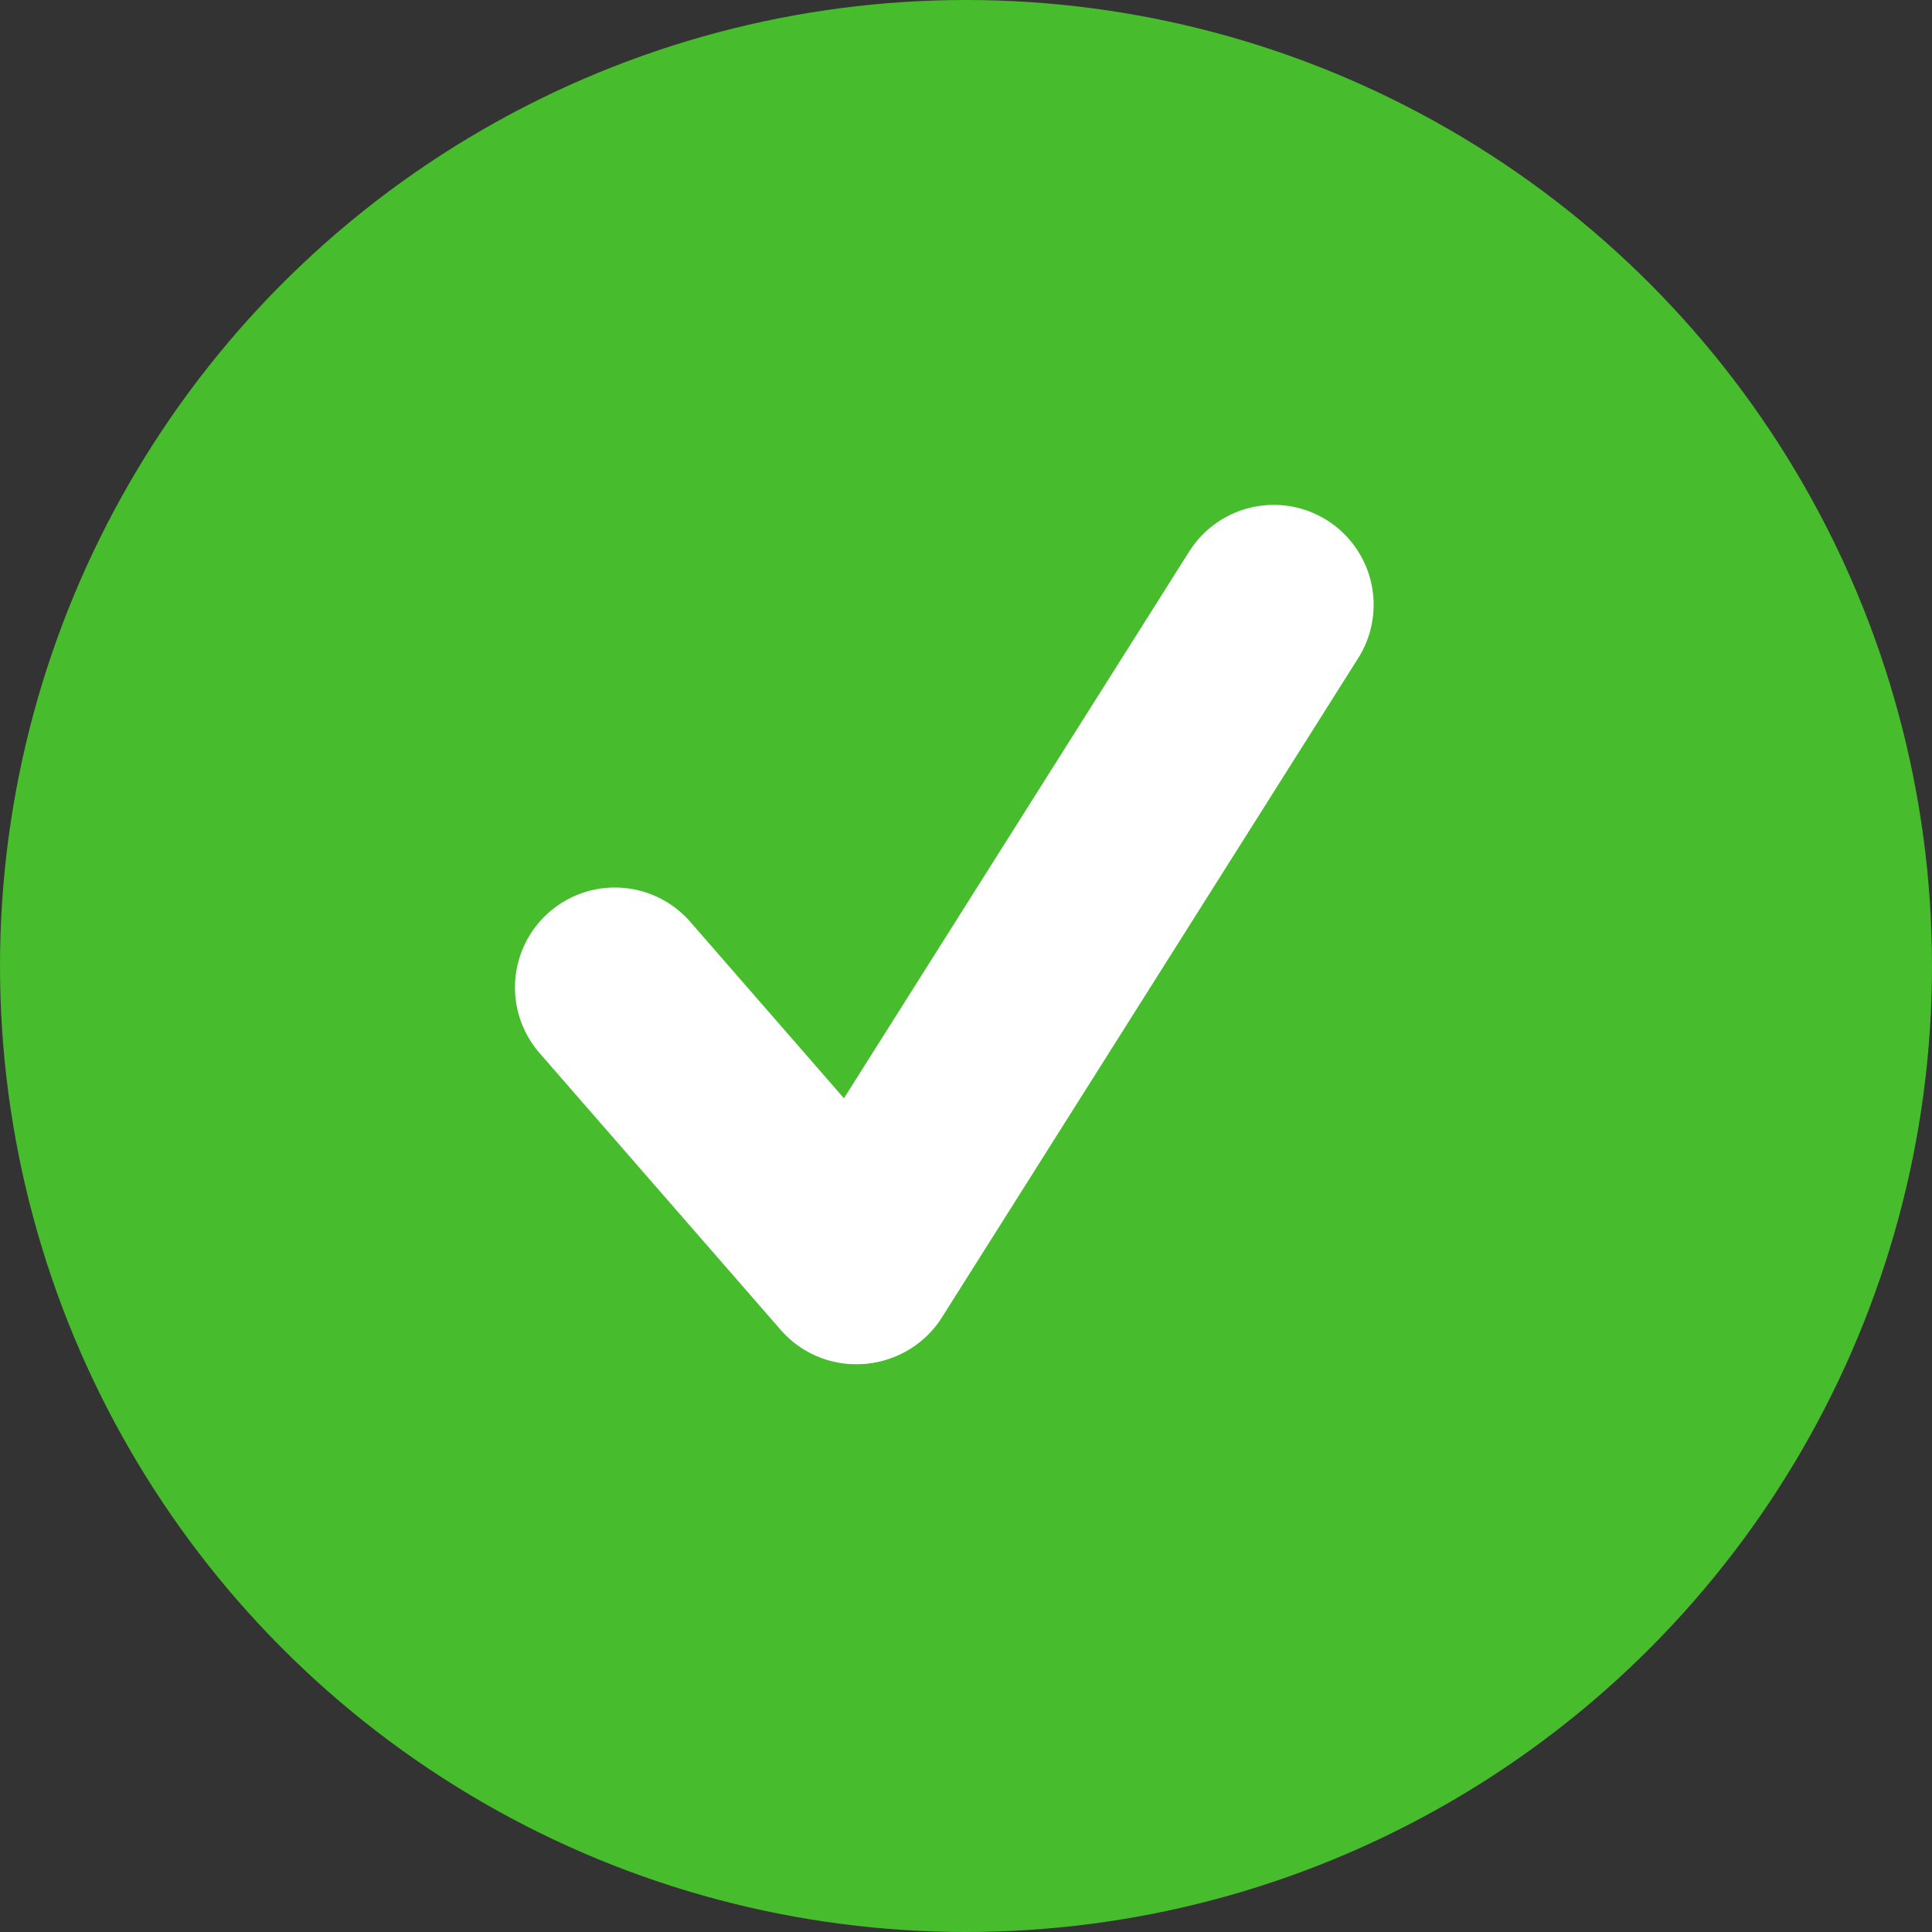 <svg xmlns="http://www.w3.org/2000/svg" width="29" height="29" viewBox="0 0 29 29"><rect x="0" y="0" width="29" height="29" fill="#333333" stroke="none"/><g transform="translate(0 -0.331)"><circle cx="14.5" cy="14.5" r="14.5" transform="translate(0 0.331)" fill="#47bc2c"/><g transform="matrix(0.978, -0.208, 0.208, 0.978, 8.489, 11.67)"><line x2="2.677" y2="4.819" transform="translate(0 3.561)" fill="none" stroke="#fff" stroke-linecap="round" stroke-width="3"/><path d="M8.171,0,0,8.38" transform="translate(2.698 0)" fill="#fff" stroke="#fff" stroke-linecap="round" stroke-width="3"/></g></g></svg>